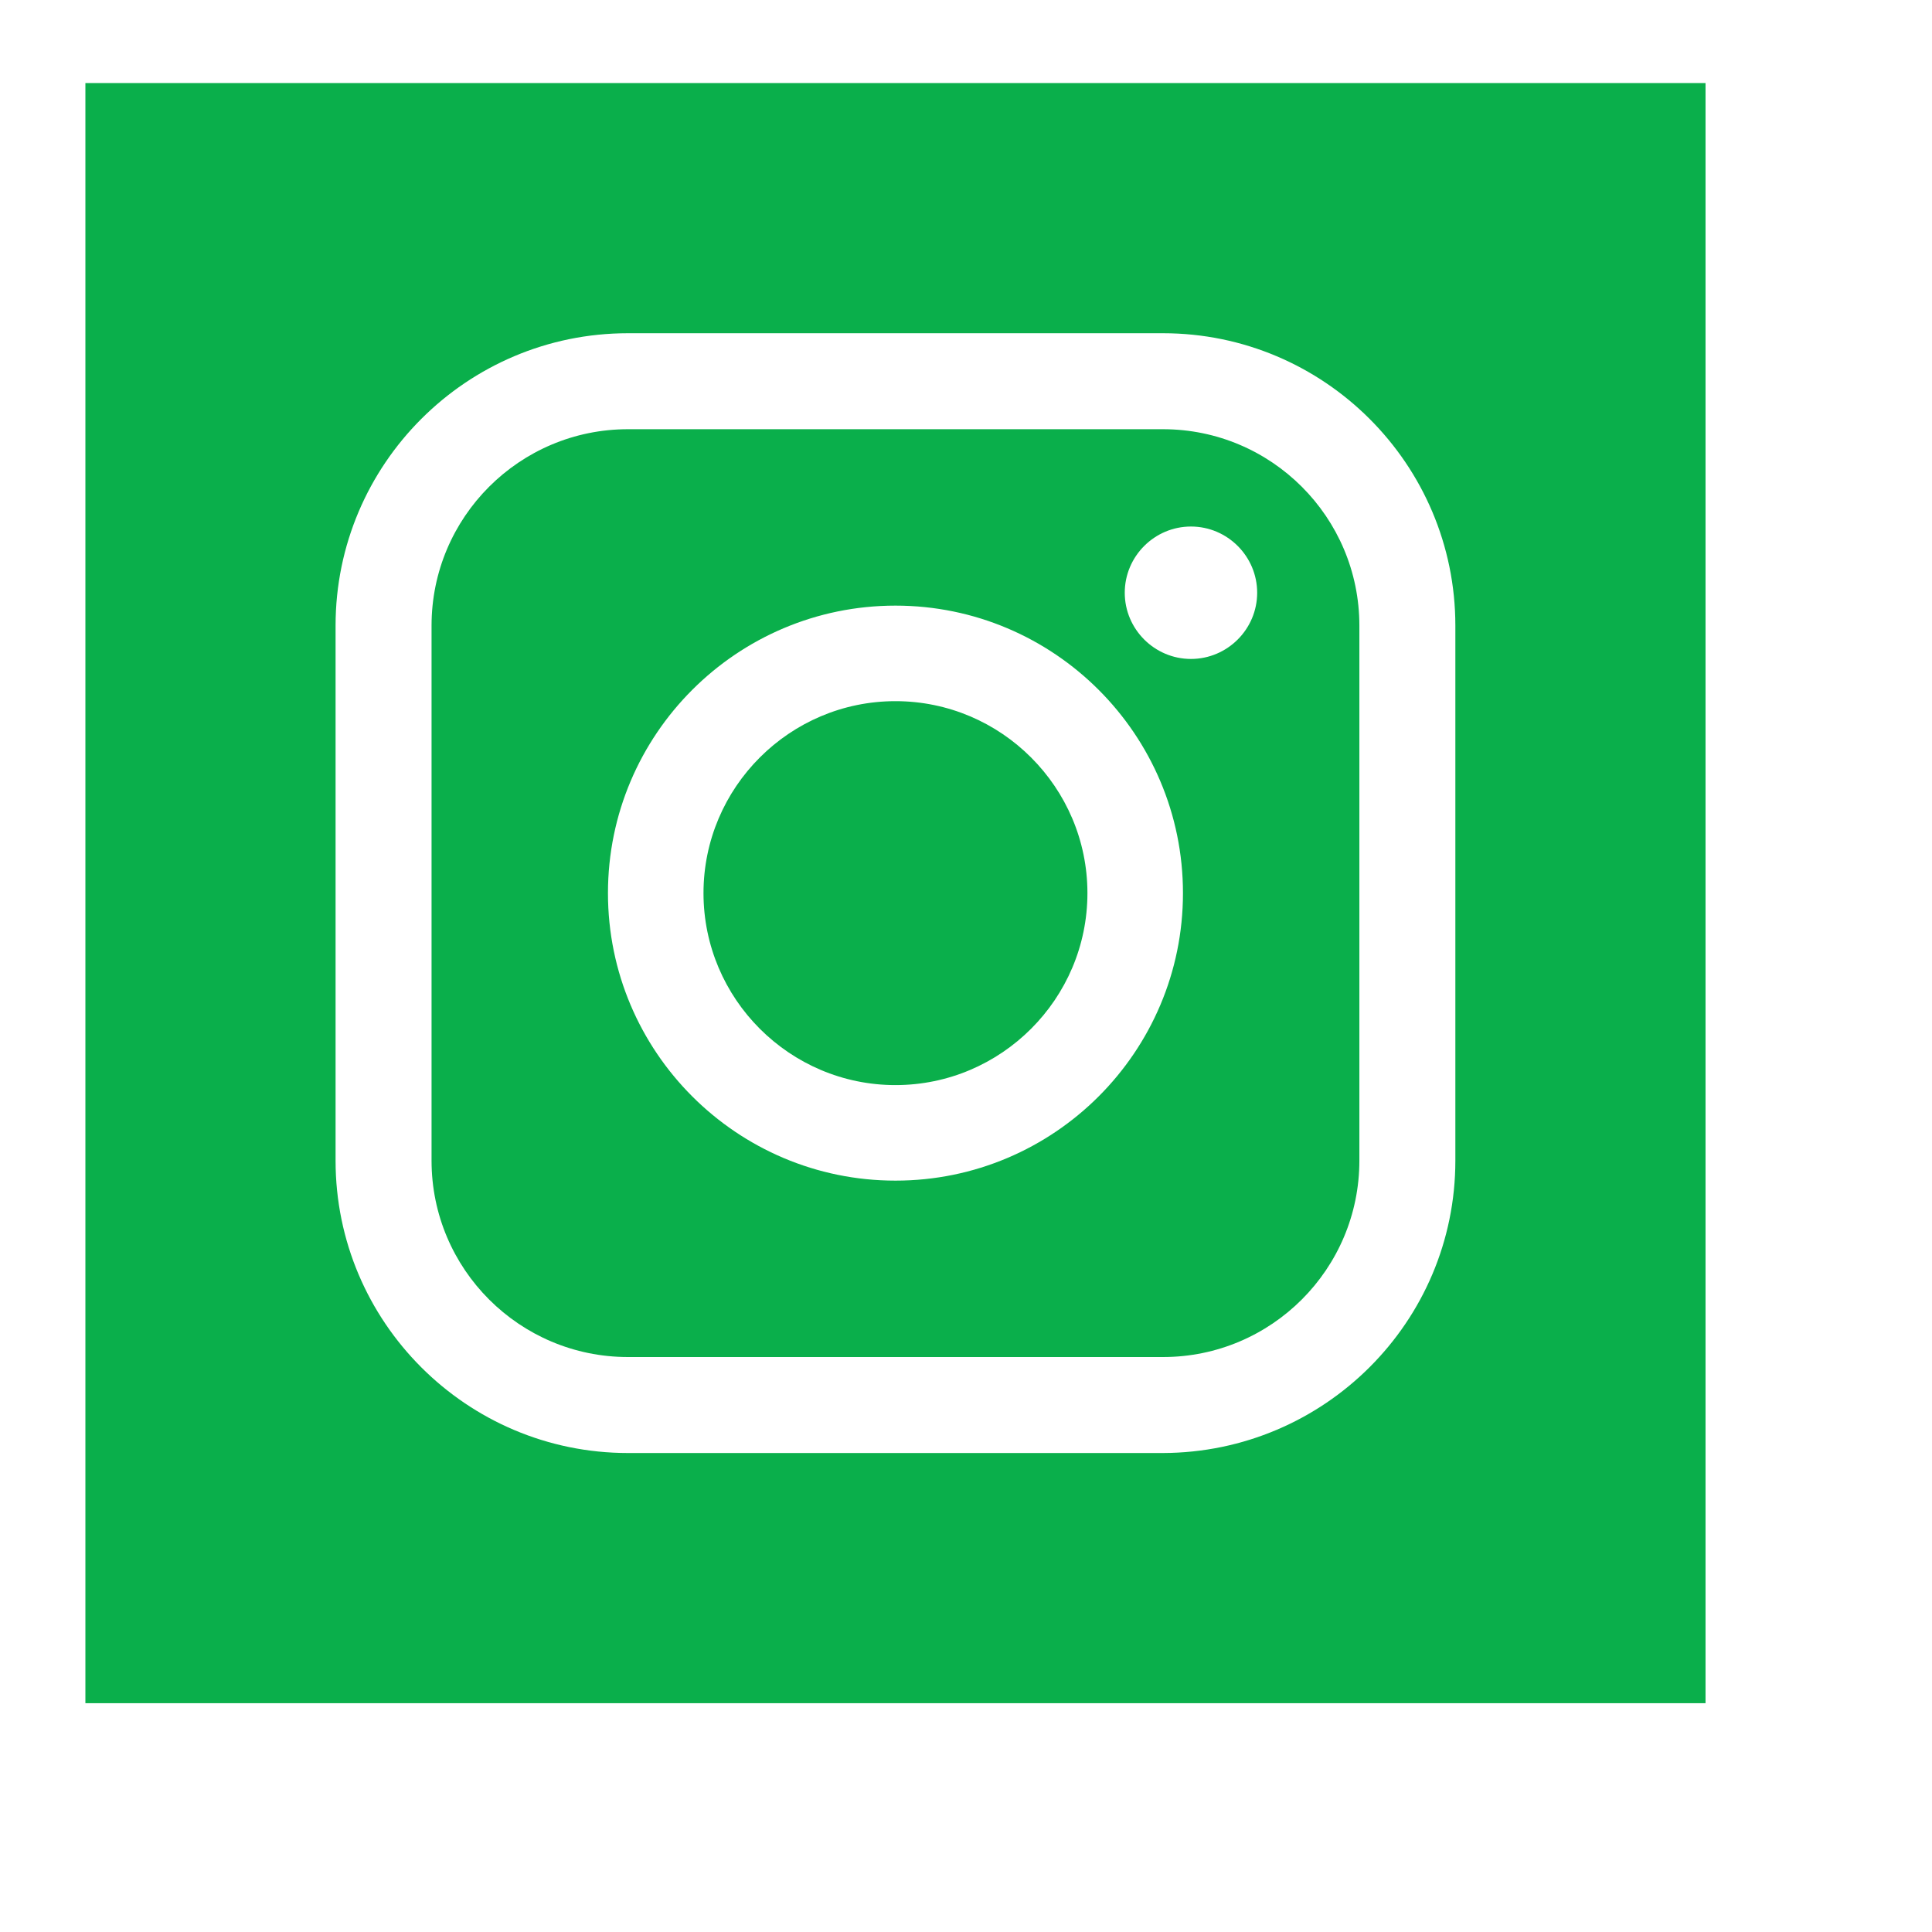 <?xml version="1.0" encoding="UTF-8" standalone="no"?>
<!DOCTYPE svg PUBLIC "-//W3C//DTD SVG 1.1//EN" "http://www.w3.org/Graphics/SVG/1.1/DTD/svg11.dtd">
<svg width="100%" height="100%" viewBox="0 0 20 20" version="1.1" xmlns="http://www.w3.org/2000/svg" xmlns:xlink="http://www.w3.org/1999/xlink" xml:space="preserve" xmlns:serif="http://www.serif.com/" style="fill-rule:evenodd;clip-rule:evenodd;stroke-linejoin:round;stroke-miterlimit:2;">
    <g transform="matrix(0.046,0,0,0.046,-10.064,-4.444)">
        <path d="M602.6,479.9L238,479.9L238,115.3L602.6,115.3L602.6,479.9ZM485,297.6C485,261.9 456,232.9 420.3,232.9C384.6,232.9 355.6,261.9 355.6,297.6C355.6,333.3 384.6,362.3 420.3,362.3C456,362.3 485,333.3 485,297.6ZM463.5,297.6C463.5,321.4 444.1,340.8 420.3,340.8C396.5,340.8 377.1,321.4 377.1,297.6C377.1,273.8 396.5,254.4 420.3,254.4C444.1,254.4 463.5,273.8 463.5,297.6ZM546.3,357.8L546.3,237.4C546.3,201.1 516.8,171.6 480.5,171.6L360.1,171.6C323.8,171.6 294.3,201.1 294.3,237.4L294.3,357.8C294.3,394.1 323.8,423.6 360.1,423.6L480.5,423.6C516.8,423.5 546.3,394.1 546.3,357.8ZM480.5,193.2C504.9,193.2 524.7,213 524.7,237.4L524.7,357.8C524.7,382.2 504.9,402 480.5,402L360.1,402C335.7,402 315.9,382.2 315.9,357.8L315.9,237.4C315.9,213 335.7,193.2 360.1,193.2L480.5,193.2ZM486.8,215.1C478.6,215.1 471.9,221.8 471.9,230C471.9,238.2 478.6,244.9 486.8,244.9C495,244.9 501.7,238.2 501.7,230C501.7,221.8 495,215.1 486.8,215.1Z" style="fill:rgb(10,175,75);"/>
    </g>
</svg>
